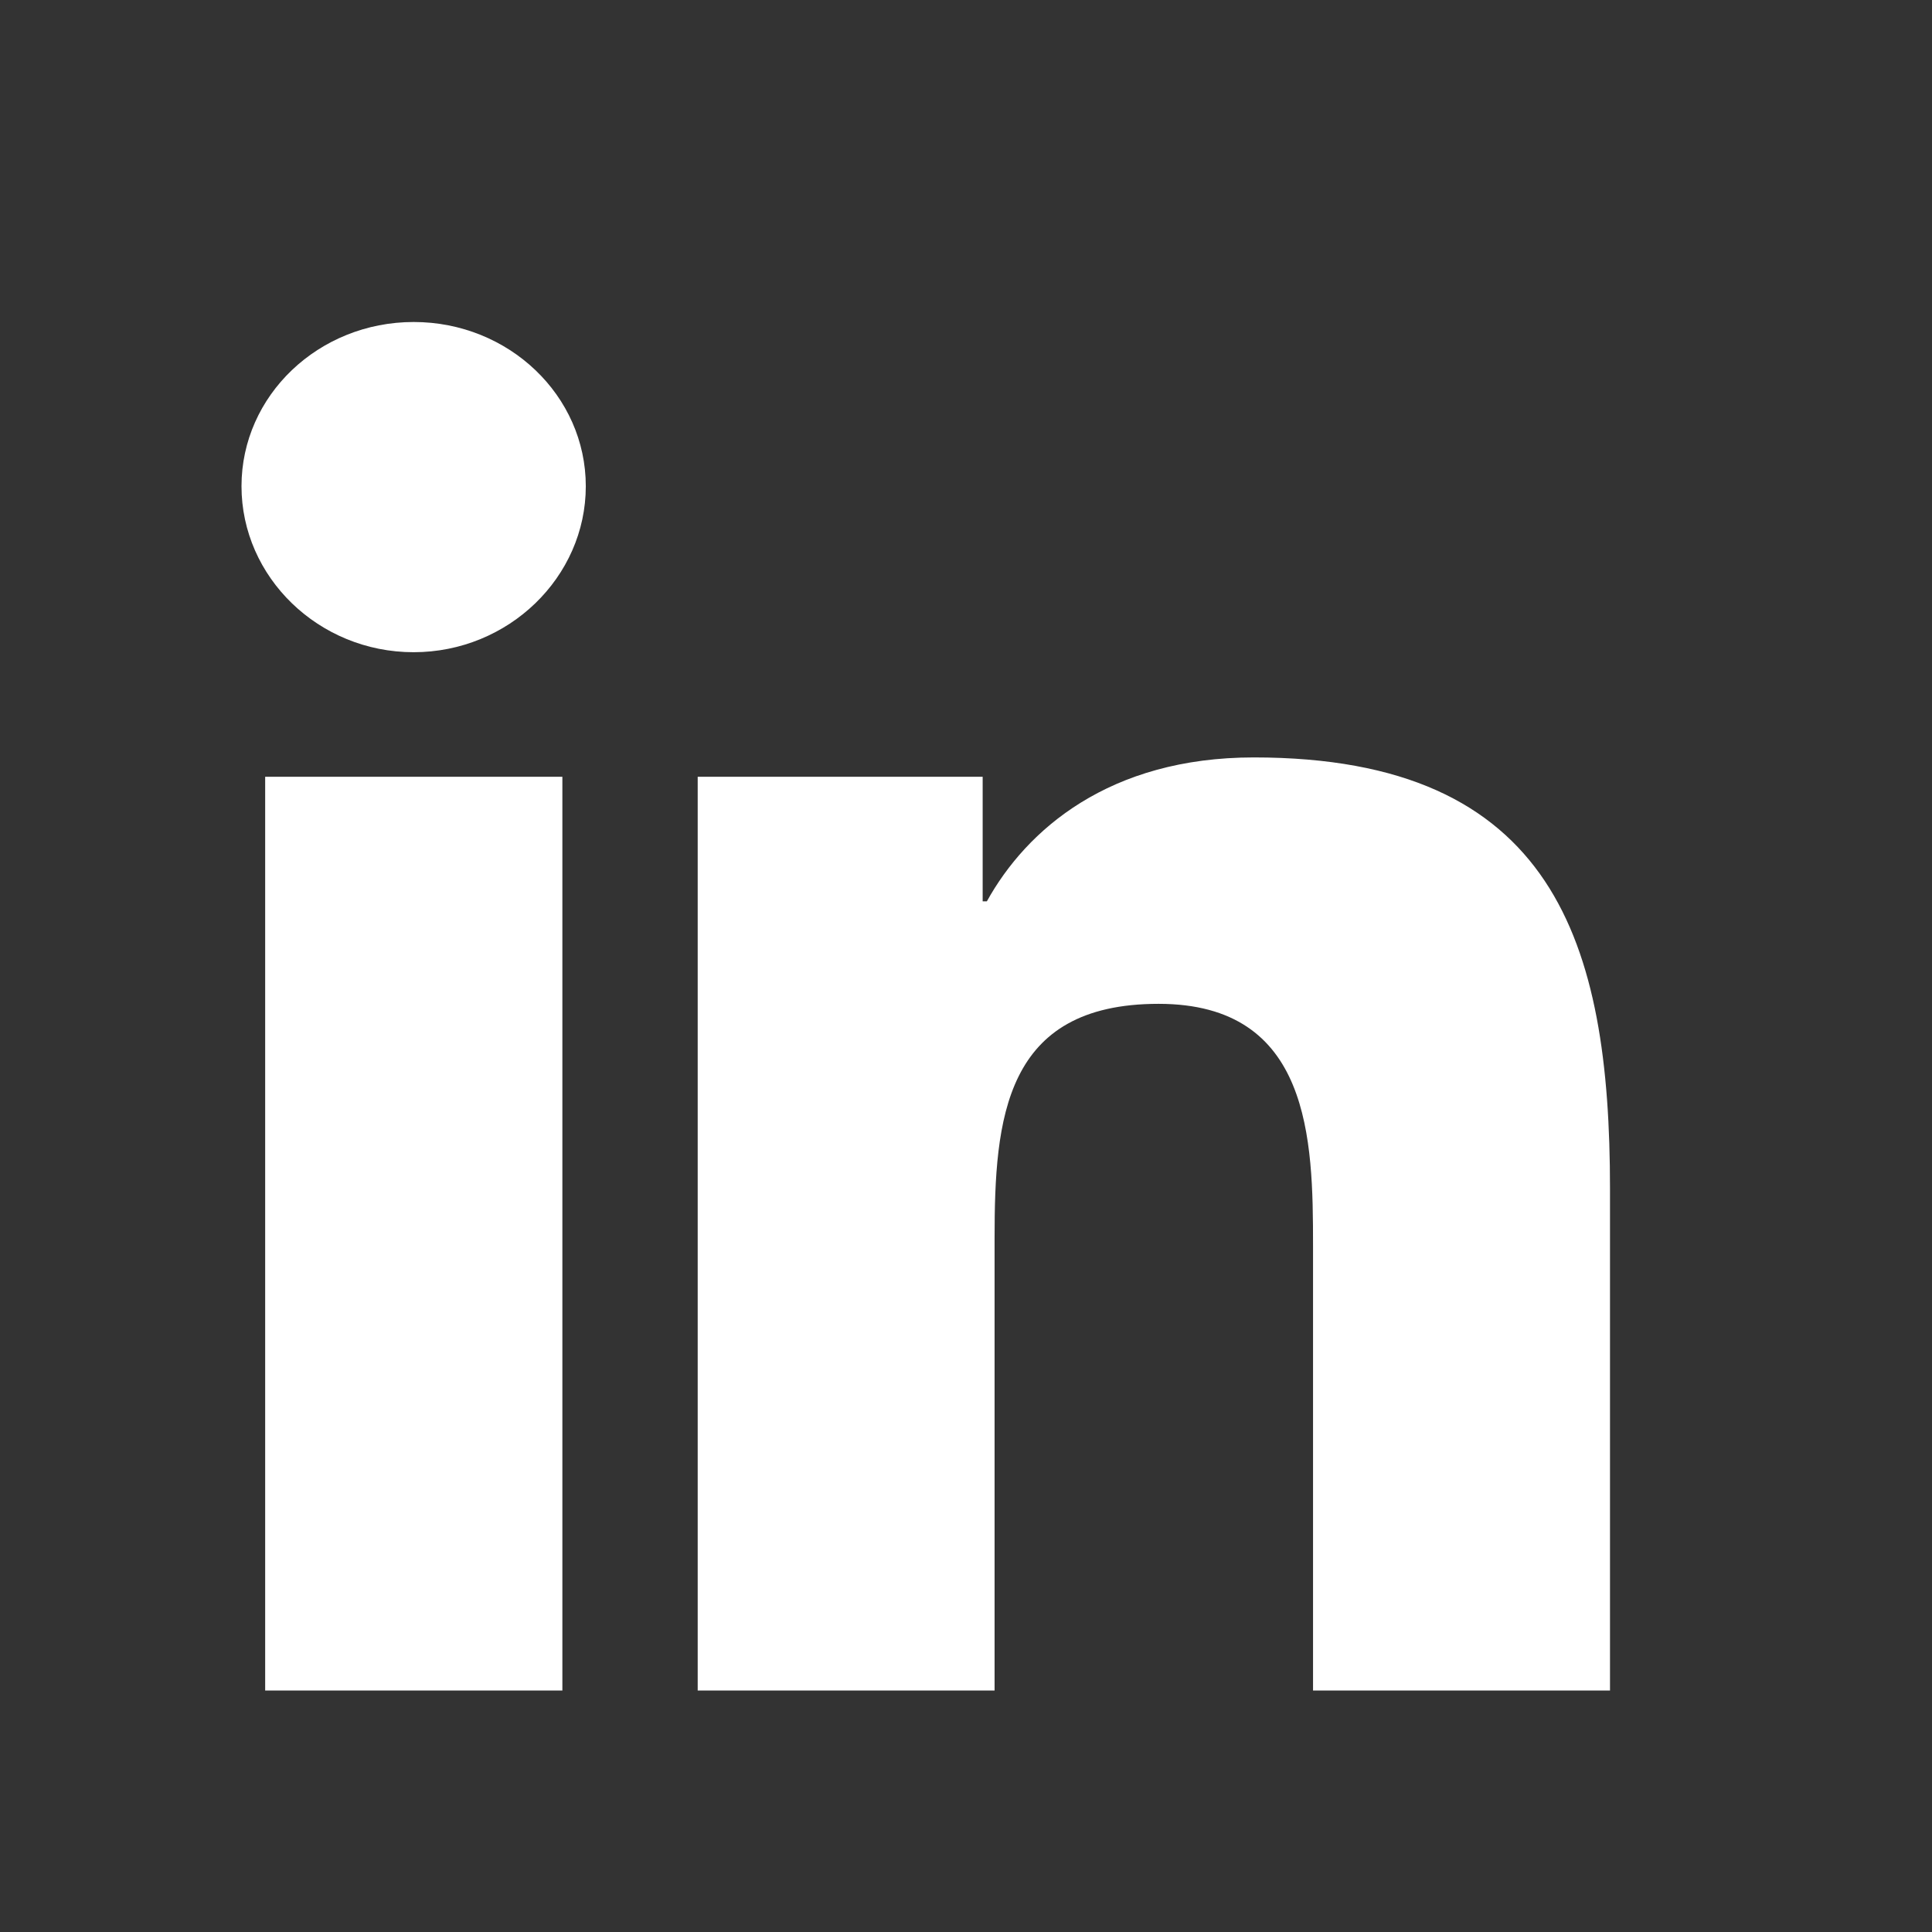 <?xml version="1.0" encoding="UTF-8"?> <svg xmlns="http://www.w3.org/2000/svg" width="24" height="24" viewBox="0 0 24 24" fill="none"><rect x="0" y="0" width="24" height="24" fill="#333333" stroke="none"/><path d="M5.139 4C3.958 4 3 4.913 3 6.04C3 7.168 3.957 8.102 5.138 8.102C6.318 8.102 7.277 7.168 7.277 6.04C7.277 4.914 6.32 4 5.139 4ZM15.576 9.409C13.78 9.409 12.752 10.306 12.259 11.197H12.207V9.649H8.667V21H12.355V15.381C12.355 13.901 12.473 12.47 14.392 12.47C16.284 12.47 16.311 14.158 16.311 15.475V21H19.995H20V14.765C20 11.715 19.313 9.409 15.576 9.409ZM3.294 9.649V21H6.986V9.649H3.294Z" fill="white"></path></svg> 